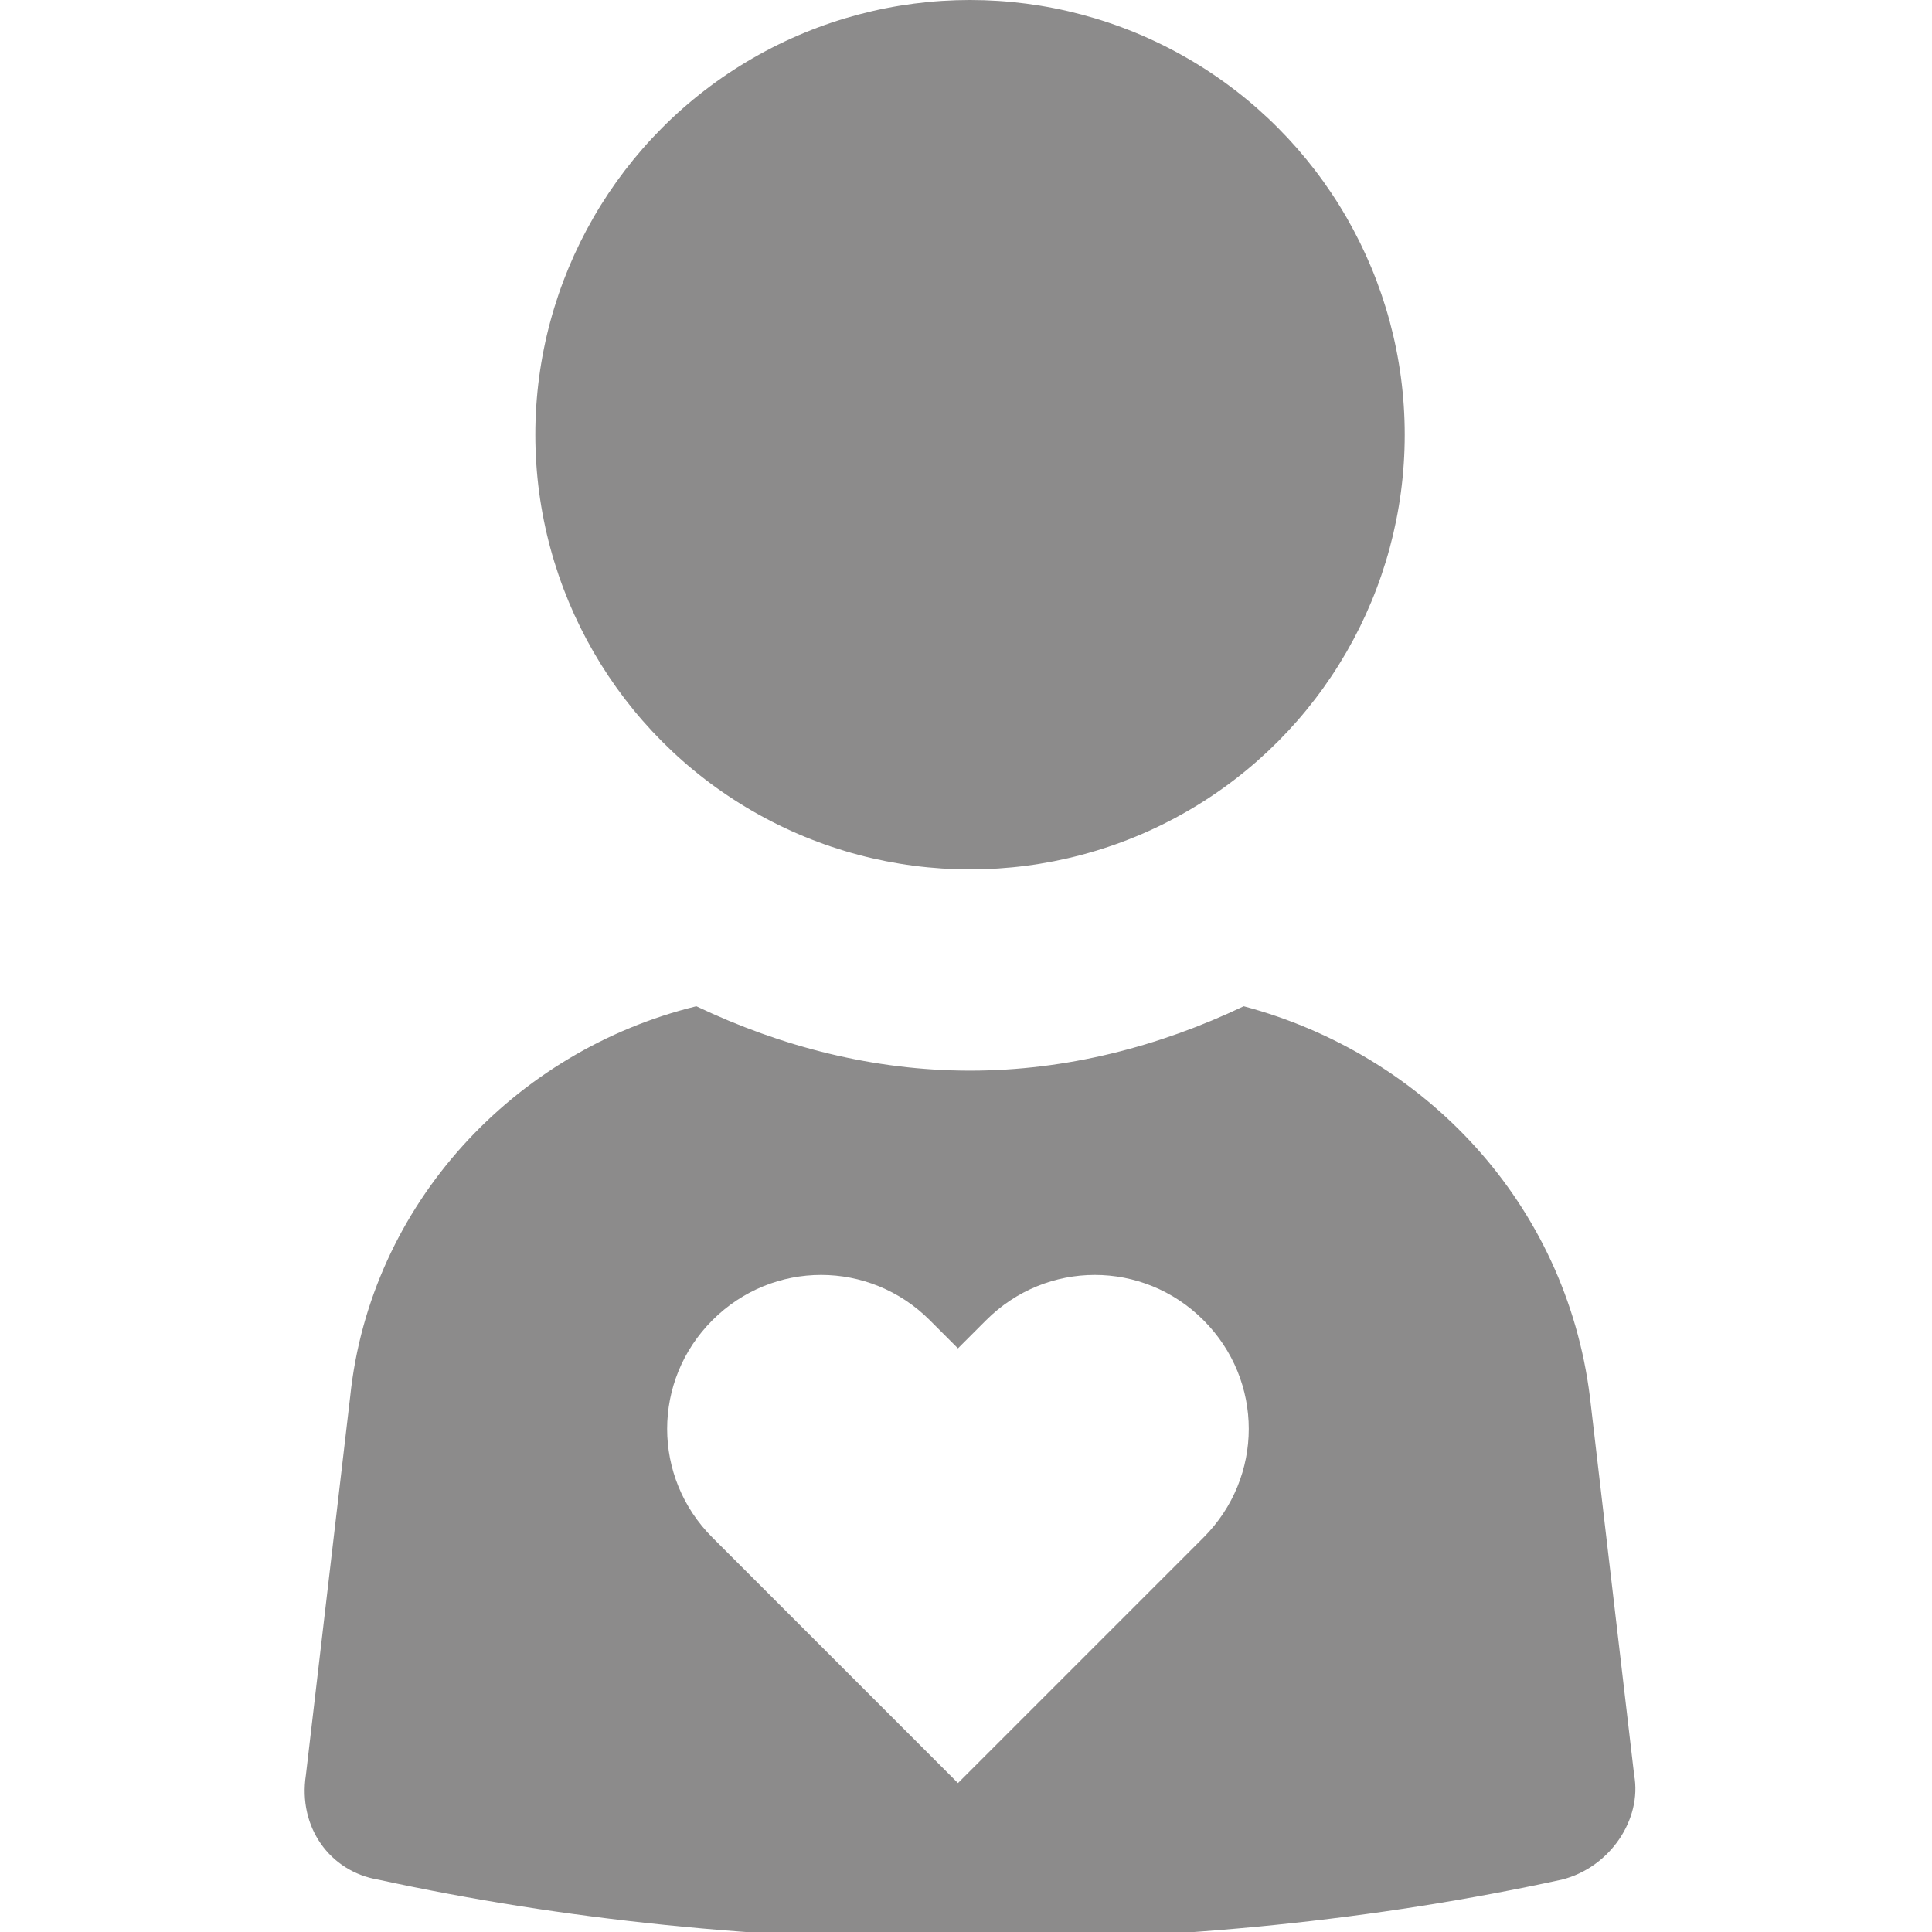 <?xml version="1.0" encoding="utf-8"?>
<!-- Generator: Adobe Illustrator 28.0.0, SVG Export Plug-In . SVG Version: 6.00 Build 0)  -->
<svg version="1.1" id="Layer_1" xmlns="http://www.w3.org/2000/svg" xmlns:xlink="http://www.w3.org/1999/xlink" x="0px" y="0px"
	 viewBox="0 0 48 48" style="enable-background:new 0 0 48 48;" xml:space="preserve">
<style type="text/css">
	.st0{fill:#8C8B8B;}
	.st1{fill-rule:evenodd;clip-rule:evenodd;fill:#8C8B8B;}
</style>
<g>
	<circle class="st0" cx="24.1" cy="10.8" r="10.8"/>
	<path class="st0" d="M40.6,44.1l-1.1-9.4c-0.6-4.8-4.1-8.5-8.6-9.7c-2.1,1-4.4,1.6-6.8,1.6S19.4,26,17.3,25
		c-4.5,1.1-8.1,4.9-8.6,9.7l-1.1,9.4c-0.2,1.3,0.6,2.4,1.8,2.6c4.6,1,9.5,1.5,14.7,1.5s10.1-0.5,14.7-1.5
		C40,46.4,40.8,45.2,40.6,44.1z M29.9,38.2l-6.1,6.1l-6.1-6.1c-1.5-1.5-1.5-3.9,0-5.4c1.5-1.5,3.9-1.5,5.4,0l0.7,0.7l0.7-0.7
		c1.5-1.5,3.9-1.5,5.4,0C31.4,34.3,31.4,36.7,29.9,38.2z"/>
</g>
</svg>
